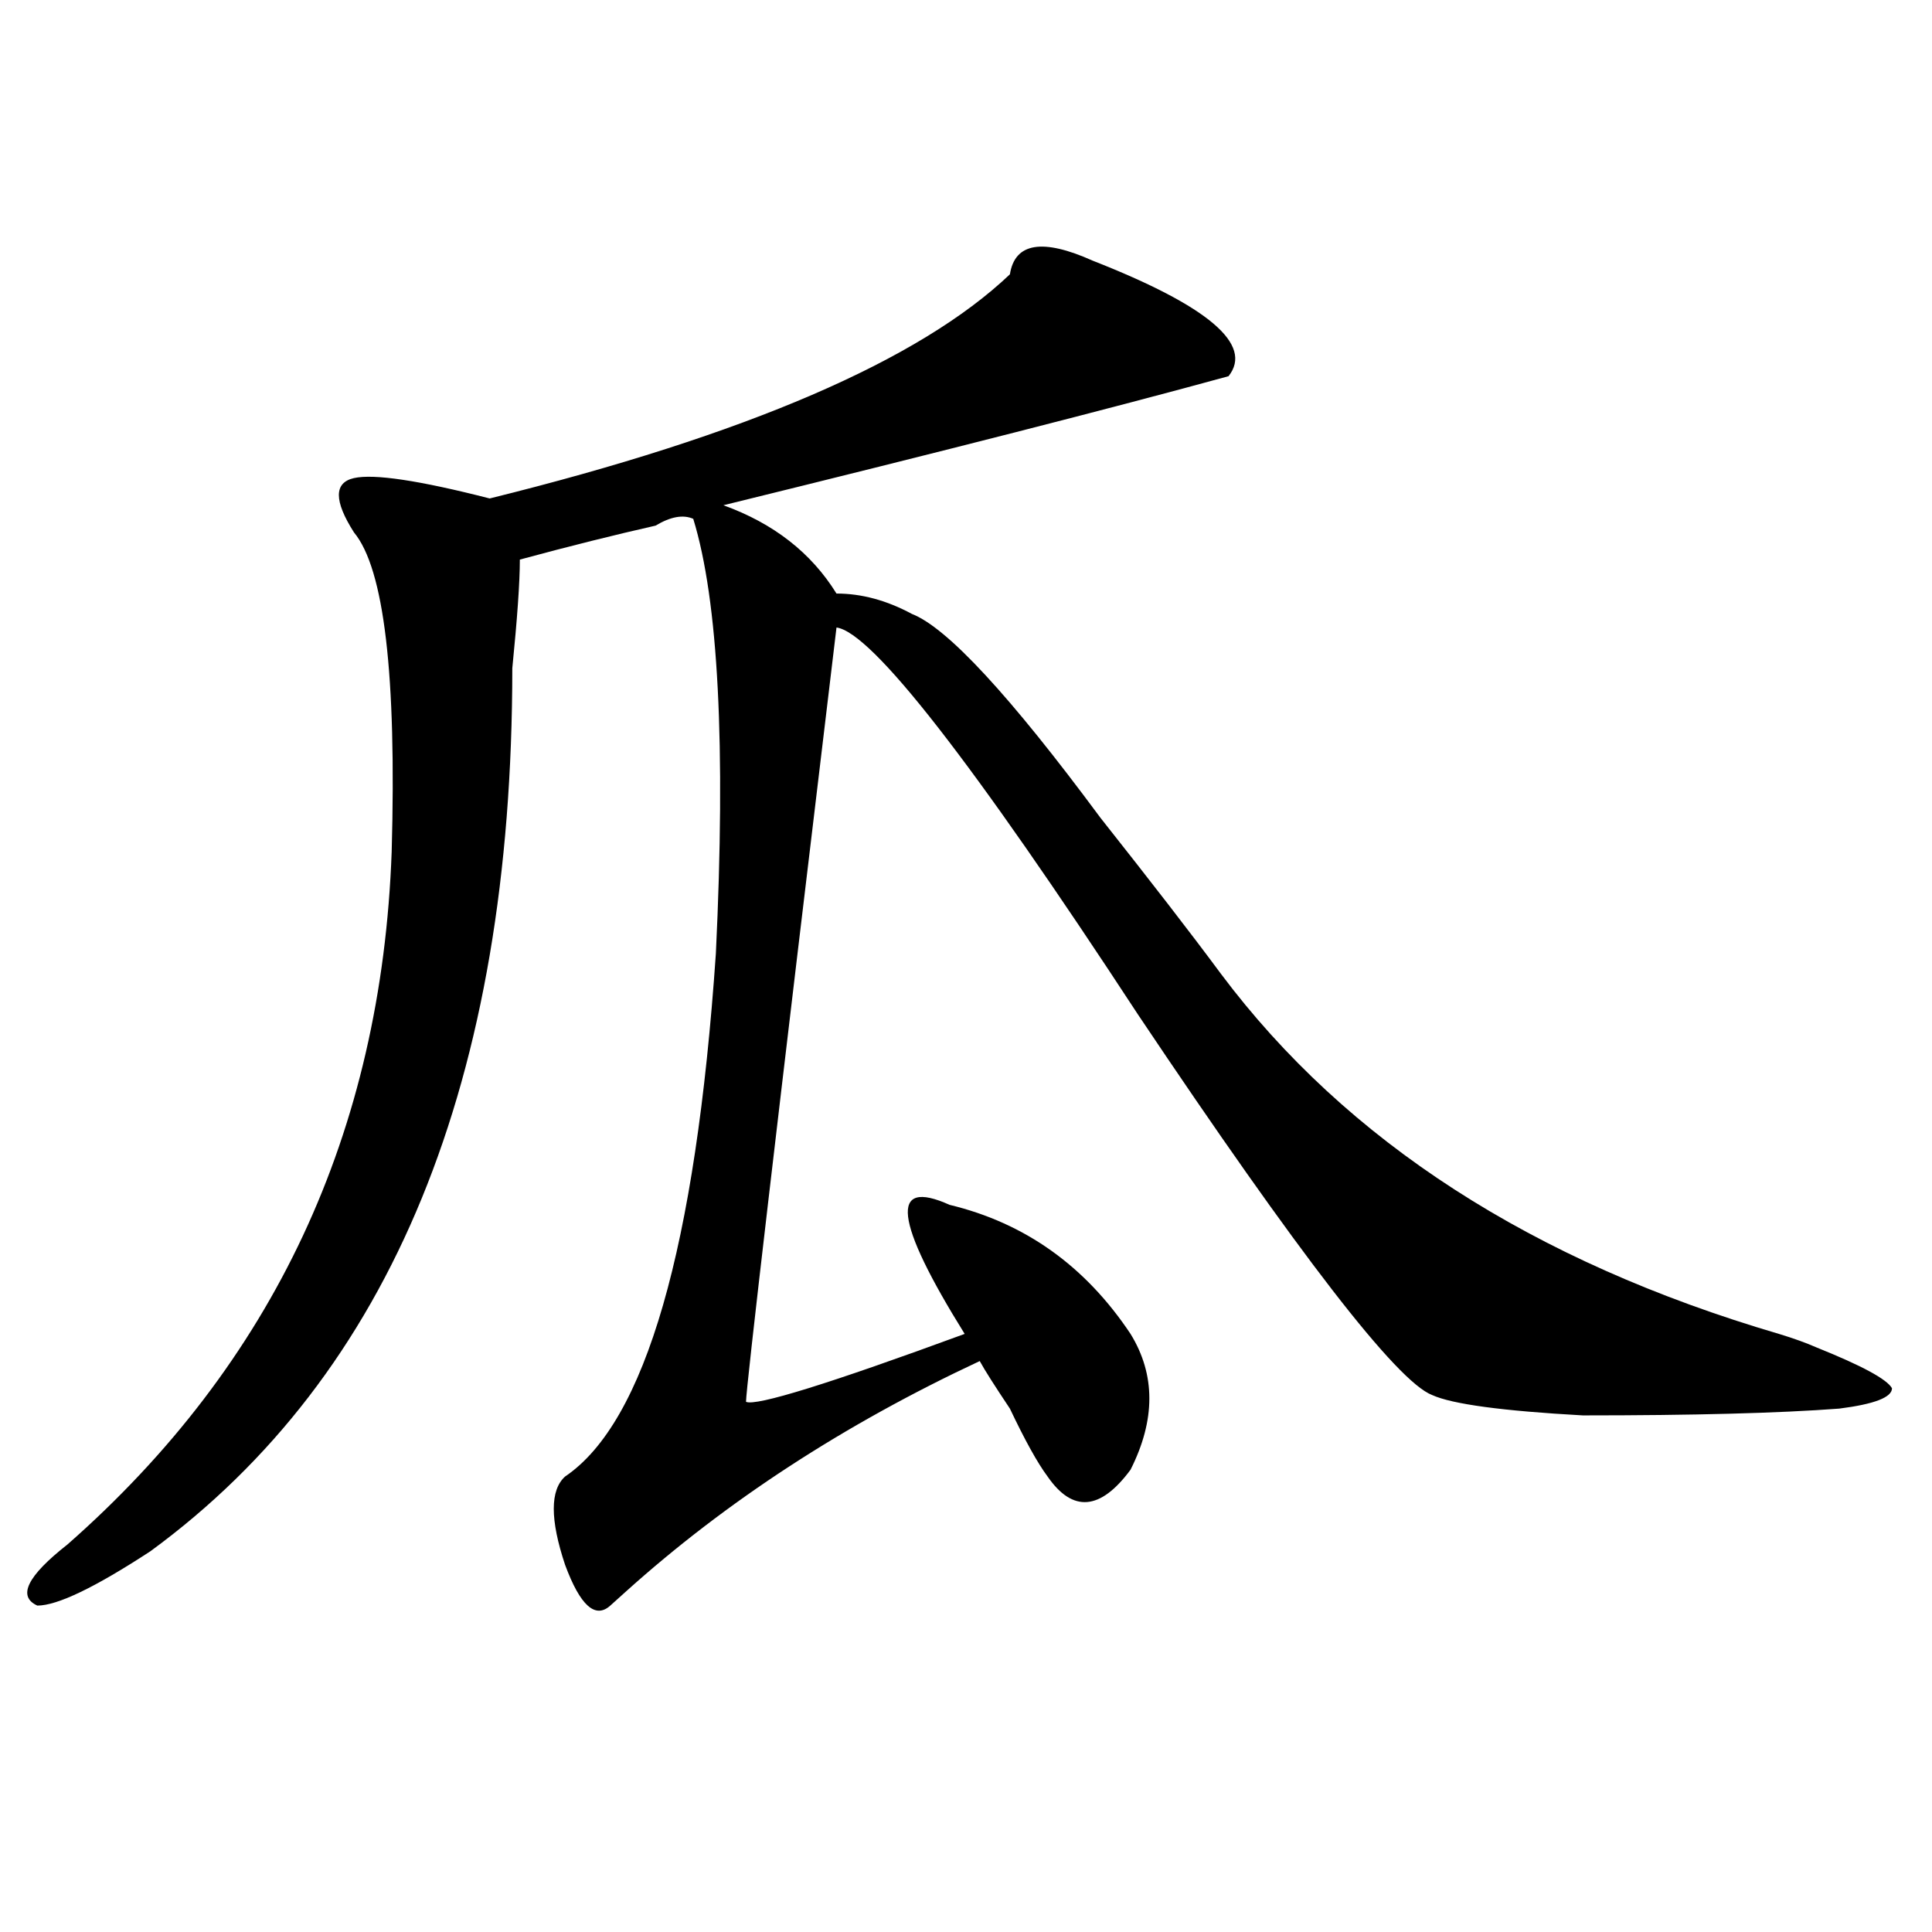 <?xml version="1.0" encoding="utf-8"?>
<!-- Generator: Adobe Illustrator 16.0.0, SVG Export Plug-In . SVG Version: 6.00 Build 0)  -->
<!DOCTYPE svg PUBLIC "-//W3C//DTD SVG 1.1//EN" "http://www.w3.org/Graphics/SVG/1.1/DTD/svg11.dtd">
<svg version="1.1" id="图层_1" xmlns="http://www.w3.org/2000/svg" xmlns:xlink="http://www.w3.org/1999/xlink" x="0px" y="0px"
	 width="1000px" height="1000px" viewBox="0 0 1000 1000" enable-background="new 0 0 1000 1000" xml:space="preserve">
<path d="M635.887,194.719c-59.877,16.425-147.009,38.672-261.457,66.797c25.975,9.394,45.486,24.609,58.535,45.703
	c12.987,0,25.975,3.516,39.023,10.547c18.17,7.031,50.73,42.188,97.559,105.469c25.975,32.849,46.828,59.766,62.438,80.859
	c64.998,86.737,161.276,148.864,288.773,186.328c7.805,2.362,14.268,4.724,19.512,7.031c23.414,9.394,36.401,16.425,39.023,21.094
	c0,4.724-9.146,8.239-27.316,10.547c-31.219,2.362-75.486,3.516-132.68,3.516c-41.646-2.308-67.682-5.823-78.047-10.547
	c-18.231-7.031-68.962-72.62-152.191-196.875c-85.852-131.231-137.924-198.028-156.094-200.391
	c-31.219,260.156-46.828,393.75-46.828,400.781c5.183,2.362,42.926-9.339,113.168-35.156c-36.463-58.558-39.023-80.859-7.805-66.797
	c39.023,9.394,70.242,31.641,93.656,66.797c12.987,21.094,12.987,44.55,0,70.313c-15.609,21.094-29.938,22.302-42.926,3.516
	c-5.244-7.031-11.707-18.731-19.512-35.156c-7.805-11.7-13.049-19.886-15.609-24.609c-70.242,32.849-131.399,72.675-183.41,119.531
	l-7.805,7.031c-7.805,7.031-15.609,0-23.414-21.094c-7.805-23.401-7.805-38.672,0-45.703
	c41.584-28.125,67.62-118.323,78.047-270.703c5.183-107.776,1.28-182.813-11.707-225c-5.244-2.308-11.707-1.153-19.512,3.516
	c-20.854,4.724-44.268,10.547-70.242,17.578c0,11.755-1.342,30.487-3.902,56.25c0,213.3-62.438,365.625-187.313,457.031
	c-28.658,18.731-48.17,28.125-58.535,28.125c-10.427-4.725-5.244-15.271,15.609-31.641
	c106.644-93.714,162.557-213.245,167.801-358.594c2.561-91.406-3.902-146.448-19.512-165.234c-10.427-16.37-10.427-25.763,0-28.125
	c10.365-2.308,33.779,1.208,70.242,10.547c132.68-32.794,222.434-71.466,269.262-116.016c2.561-16.37,16.89-18.731,42.926-7.031
	C625.46,158.409,648.874,178.349,635.887,194.719z"/>
</svg>
